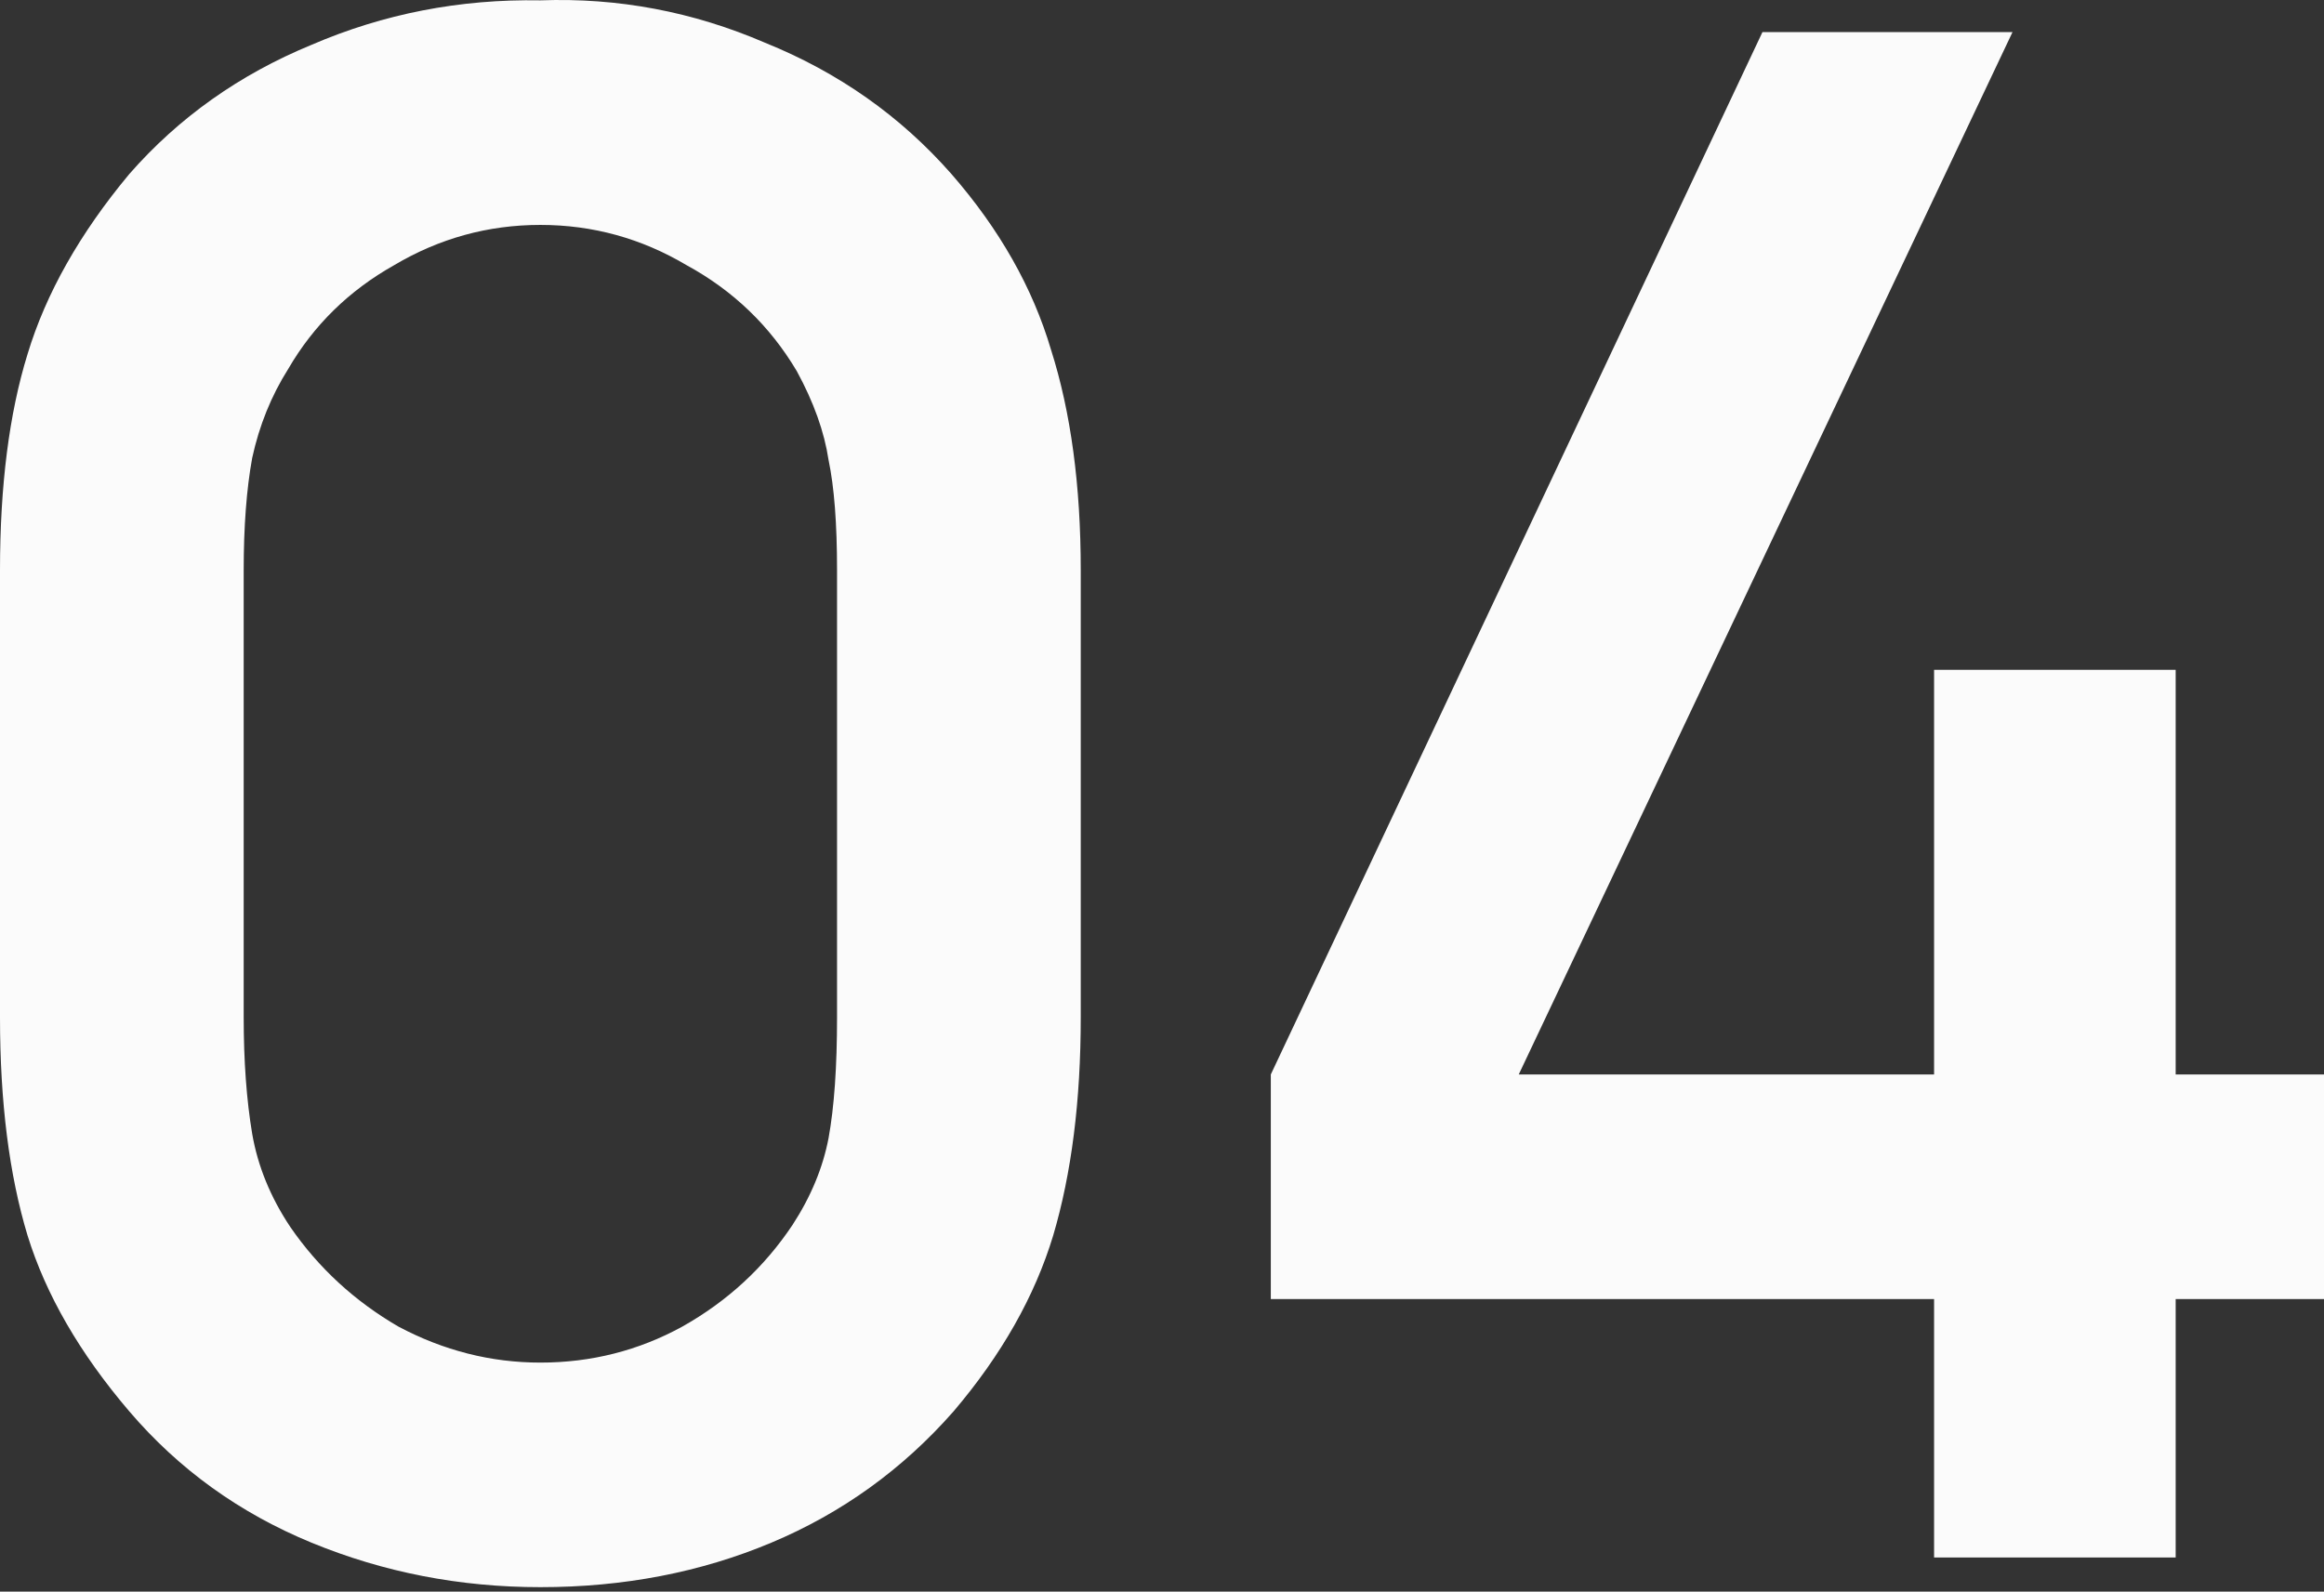 <?xml version="1.0" encoding="UTF-8"?> <svg xmlns="http://www.w3.org/2000/svg" width="127" height="87" viewBox="0 0 127 87" fill="none"><rect x="0" y="0" width="127" height="87" fill="#333333" stroke="none"/> <path d="M29.53 86.756C34.085 86.756 38.292 85.945 42.152 84.324C46.012 82.703 49.332 80.309 52.111 77.144C54.736 74.056 56.55 70.852 57.554 67.532C58.558 64.136 59.06 60.16 59.06 55.605V31.17C59.06 26.538 58.519 22.524 57.438 19.127C56.435 15.73 54.62 12.526 51.996 9.515C49.216 6.35 45.819 3.957 41.805 2.335C37.868 0.637 33.776 -0.135 29.53 0.019C25.129 -0.058 20.96 0.753 17.023 2.451C13.086 4.072 9.766 6.427 7.064 9.515C4.362 12.758 2.509 16.039 1.505 19.358C0.502 22.601 0 26.538 0 31.17V55.605C0 60.237 0.502 64.213 1.505 67.532C2.509 70.775 4.362 73.979 7.064 77.144C9.766 80.309 13.086 82.703 17.023 84.324C20.96 85.945 25.129 86.756 29.53 86.756ZM29.53 12.294C32.386 12.294 35.05 13.028 37.52 14.495C40.068 15.884 42.075 17.814 43.542 20.285C44.468 21.983 45.047 23.605 45.279 25.149C45.588 26.615 45.742 28.623 45.742 31.17V55.605C45.742 58.307 45.588 60.507 45.279 62.206C44.97 63.827 44.314 65.409 43.31 66.954C41.766 69.269 39.759 71.122 37.289 72.512C34.895 73.825 32.309 74.481 29.53 74.481C26.828 74.481 24.241 73.825 21.771 72.512C19.378 71.122 17.409 69.308 15.865 67.069C14.784 65.448 14.089 63.75 13.781 61.974C13.472 60.121 13.317 57.998 13.317 55.605V31.17C13.317 28.777 13.472 26.731 13.781 25.033C14.167 23.257 14.823 21.636 15.749 20.169C17.139 17.776 19.069 15.884 21.539 14.495C24.01 13.028 26.673 12.294 29.53 12.294Z" fill="#FBFBFB"></path> <path d="M127 58.731V71.007H118.894V85.135H105.692V71.007H69.446V58.731L96.312 1.756H109.977L82.995 58.731H105.692V36.613H118.894V58.731H127Z" fill="#FBFBFB"></path> </svg> 